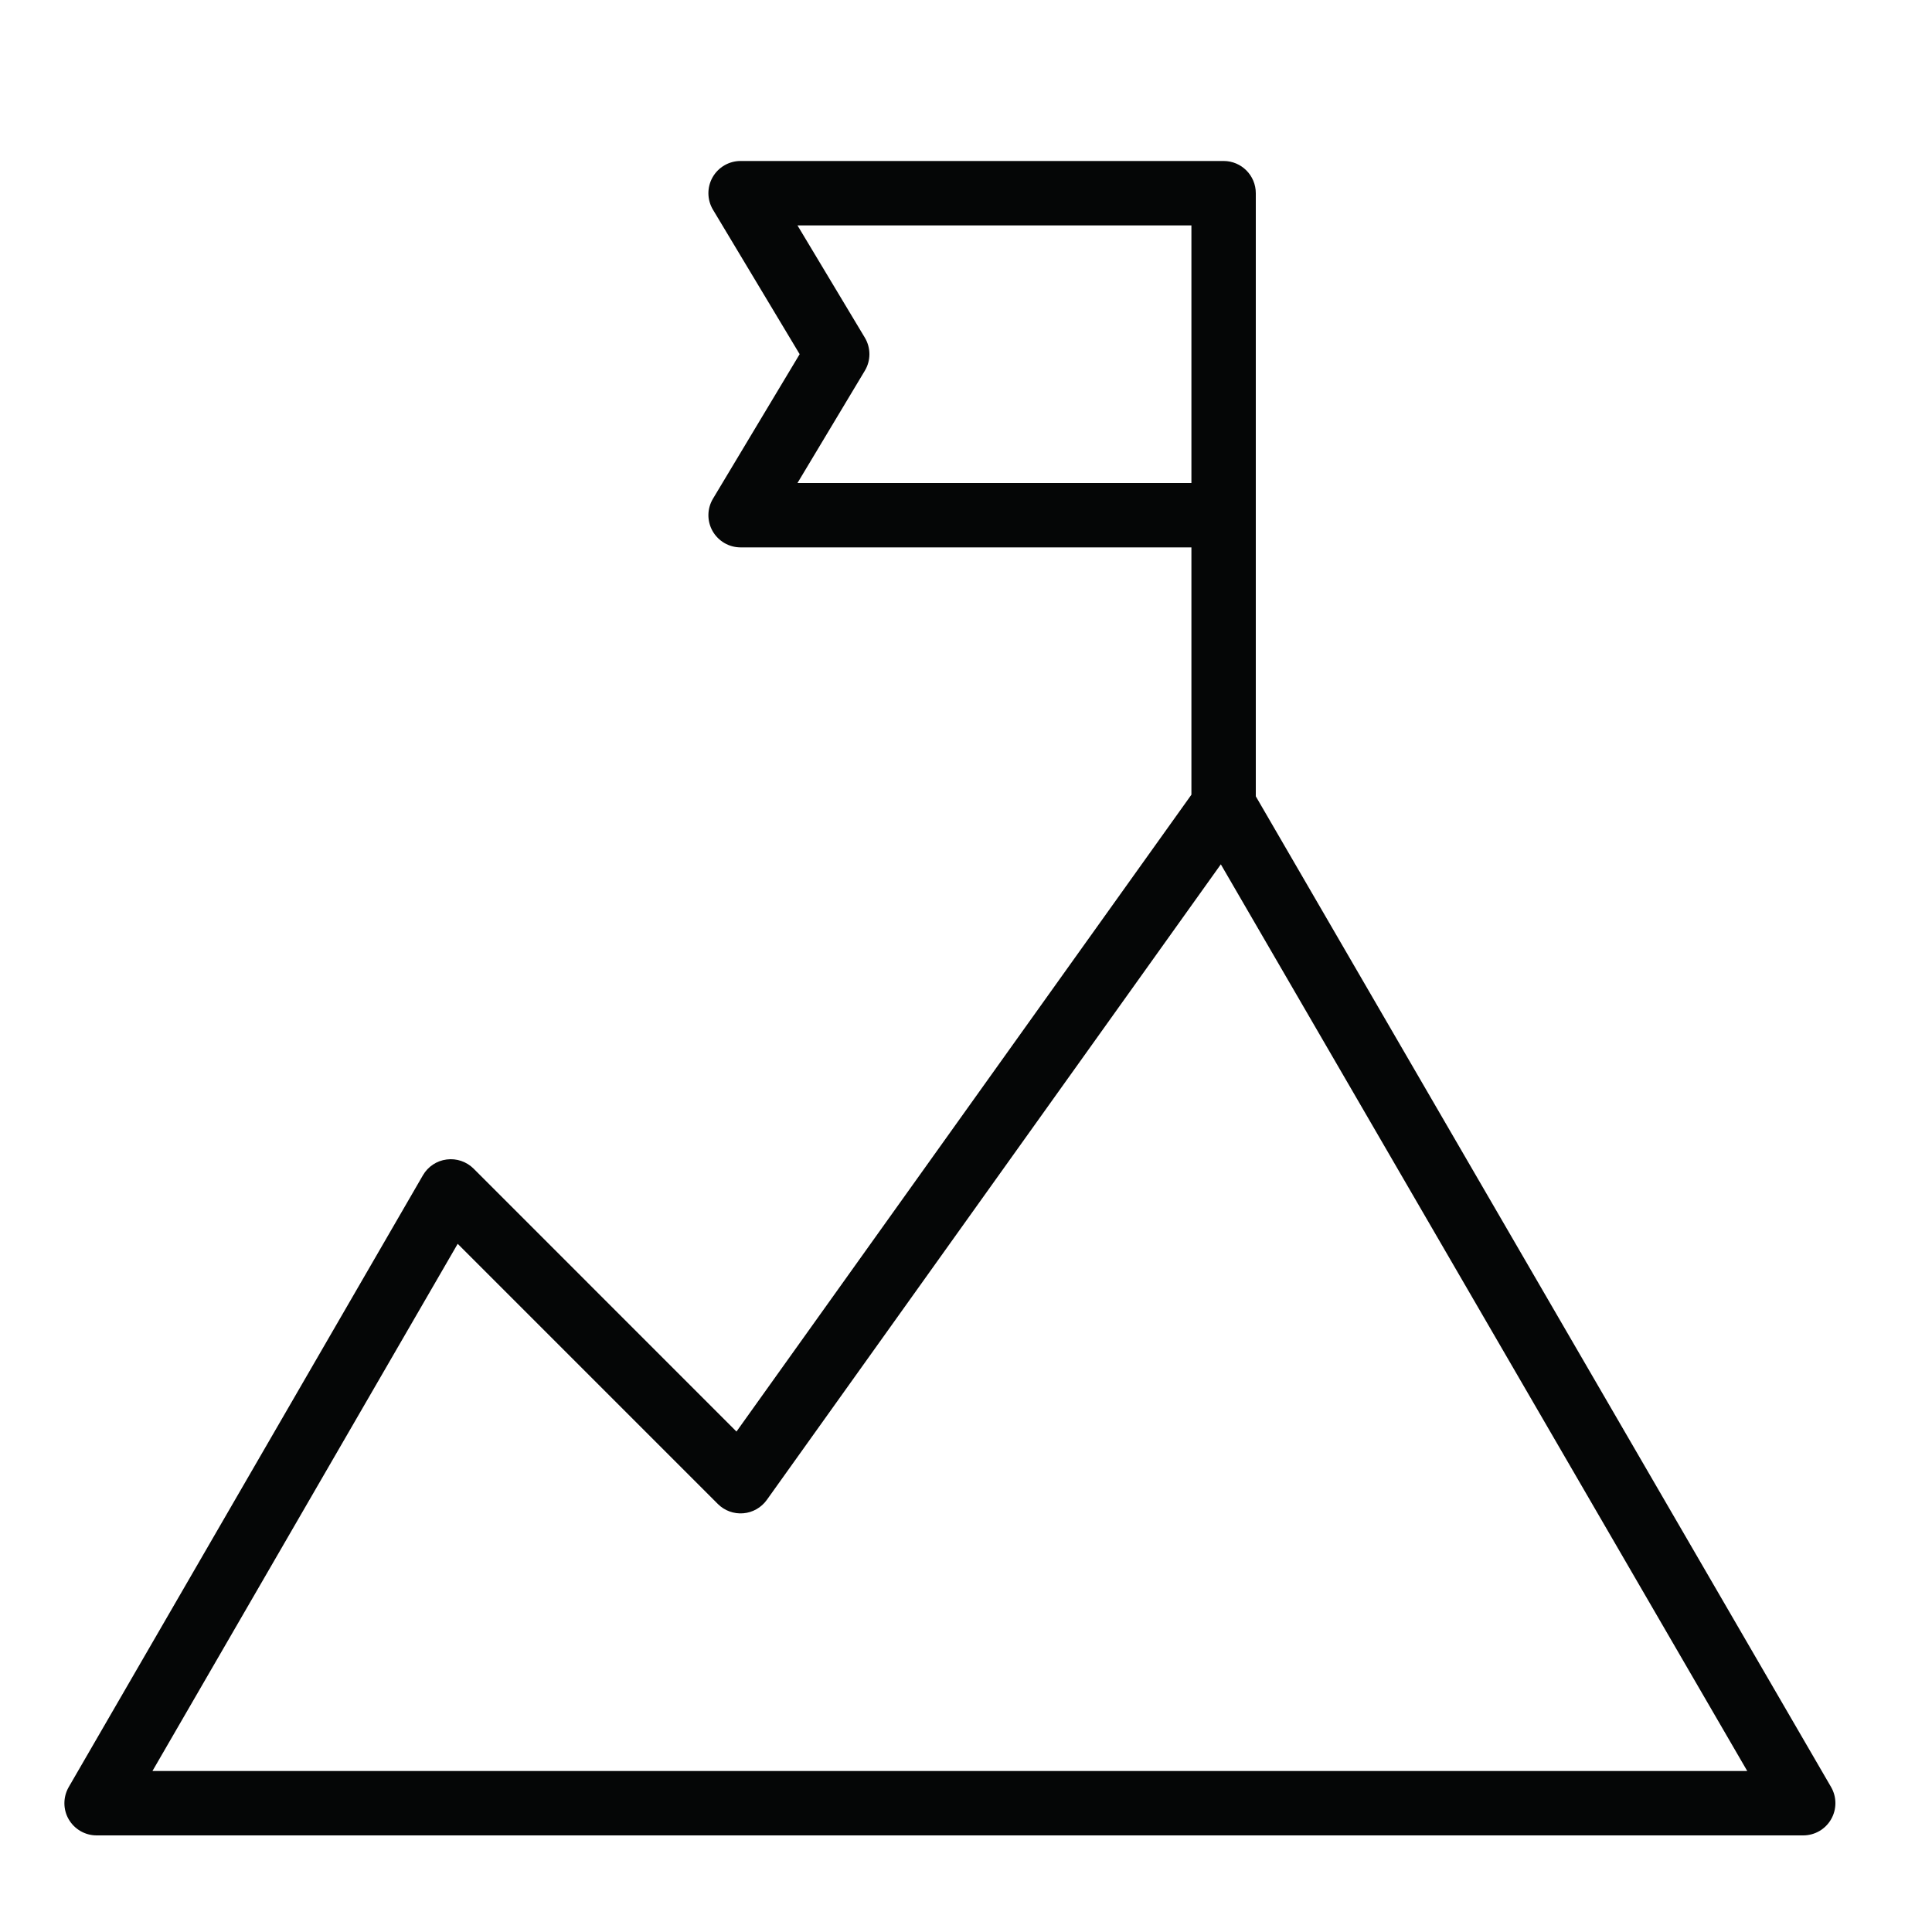<svg width="40" height="40" viewBox="0 0 40 40" fill="none" xmlns="http://www.w3.org/2000/svg">
<path fill-rule="evenodd" clip-rule="evenodd" d="M14.753 3.671C14.872 3.462 15.093 3.333 15.333 3.333H25.333C25.702 3.333 26 3.632 26 4V16.487L37.91 36.998C38.03 37.205 38.03 37.459 37.911 37.666C37.792 37.873 37.572 38 37.333 38H2C1.762 38 1.542 37.873 1.422 37.666C1.303 37.46 1.304 37.206 1.423 36.999L8.756 24.333C8.86 24.153 9.041 24.032 9.247 24.006C9.452 23.979 9.658 24.049 9.805 24.195L15.248 29.639L24.667 16.453V11.333H15.333C15.093 11.333 14.872 11.204 14.753 10.995C14.635 10.786 14.638 10.53 14.762 10.324L16.556 7.333L14.762 4.343C14.638 4.137 14.635 3.88 14.753 3.671ZM24.667 10V4.667H16.511L17.905 6.99C18.032 7.201 18.032 7.465 17.905 7.676L16.511 10H24.667ZM25.276 17.895L15.876 31.054C15.762 31.213 15.584 31.315 15.388 31.331C15.193 31.347 15.001 31.277 14.862 31.138L9.476 25.752L3.156 36.667H36.175L25.276 17.895Z" fill="#050606"/>
</svg>
